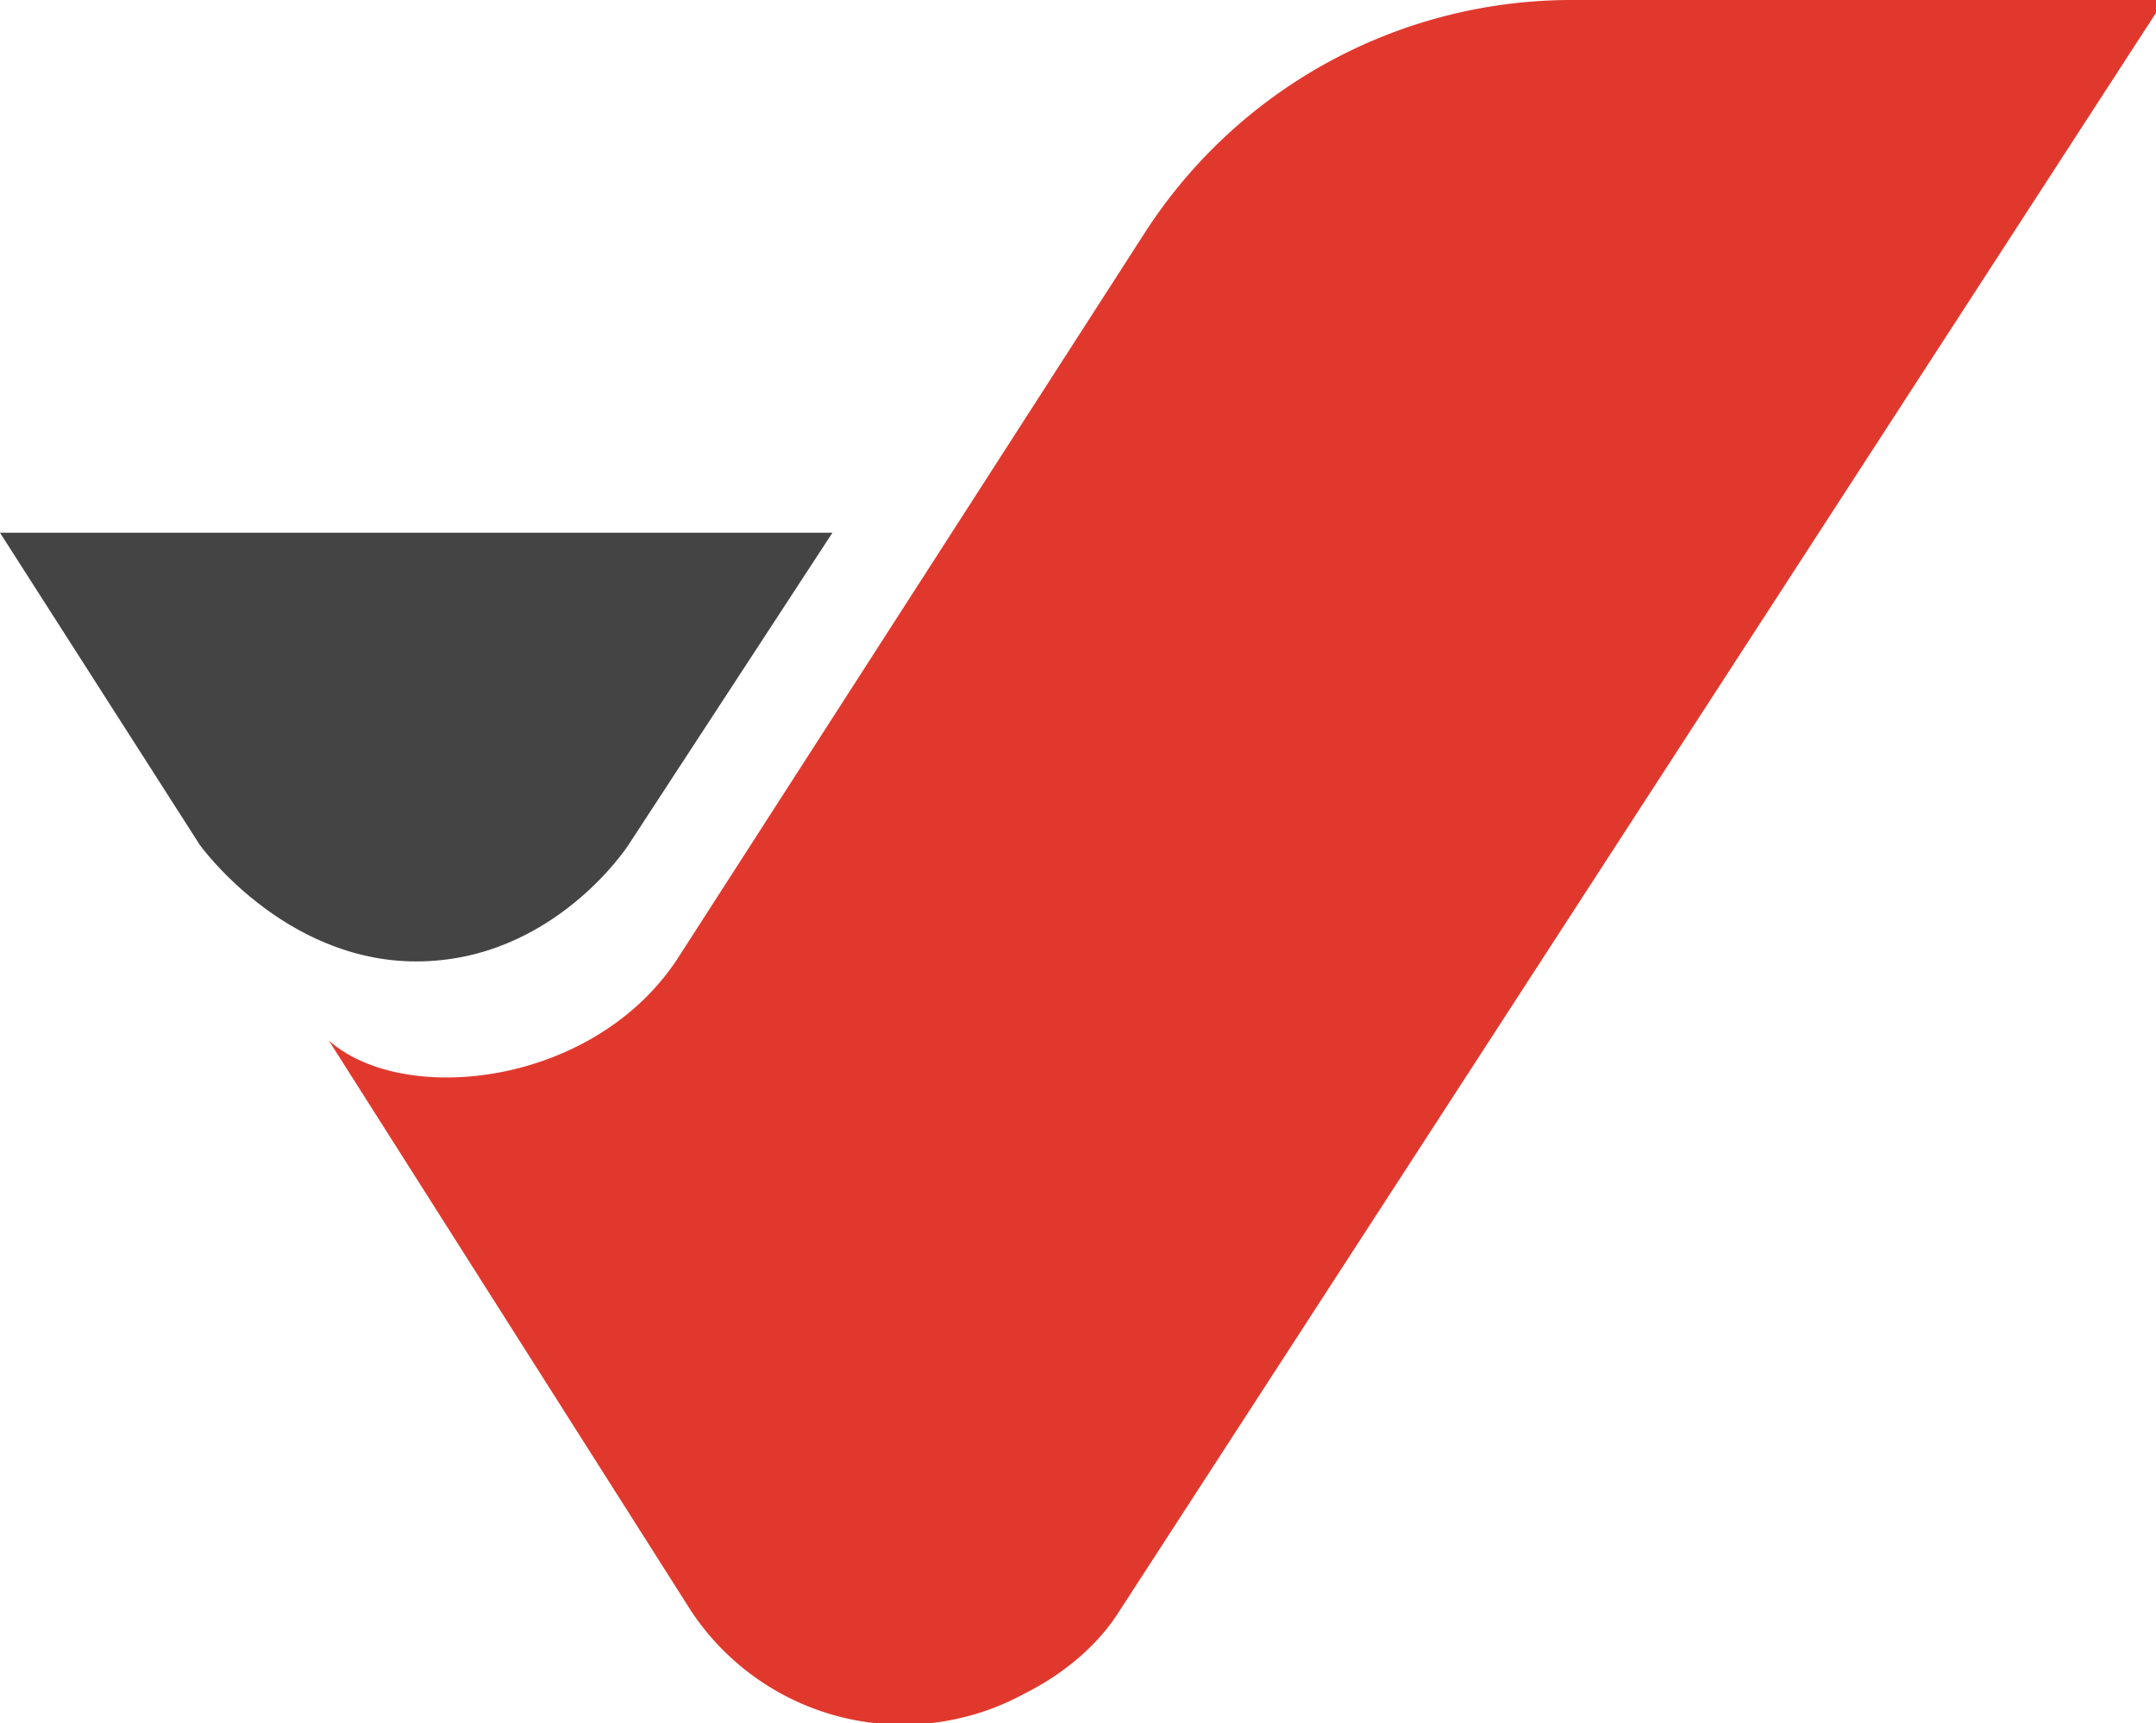 <svg xmlns="http://www.w3.org/2000/svg" fill="none" viewBox="0 0 51.8 41.4"><path fill="#e1382d" d="M37.8 0a12.2 12.2 0 0 0-10.3 5.6L16.3 23c-2 3.1-6.6 3.6-8.4 2l8.7 13.7a6.1 6.1 0 0 0 8 2c1-.5 1.8-1.2 2.3-2L52 0Z"/><path fill="#444" d="m0 12.8 4.8 7.5s2 2.8 5.2 2.8c3.3 0 5.1-2.8 5.1-2.8l4.9-7.5z"/></svg>